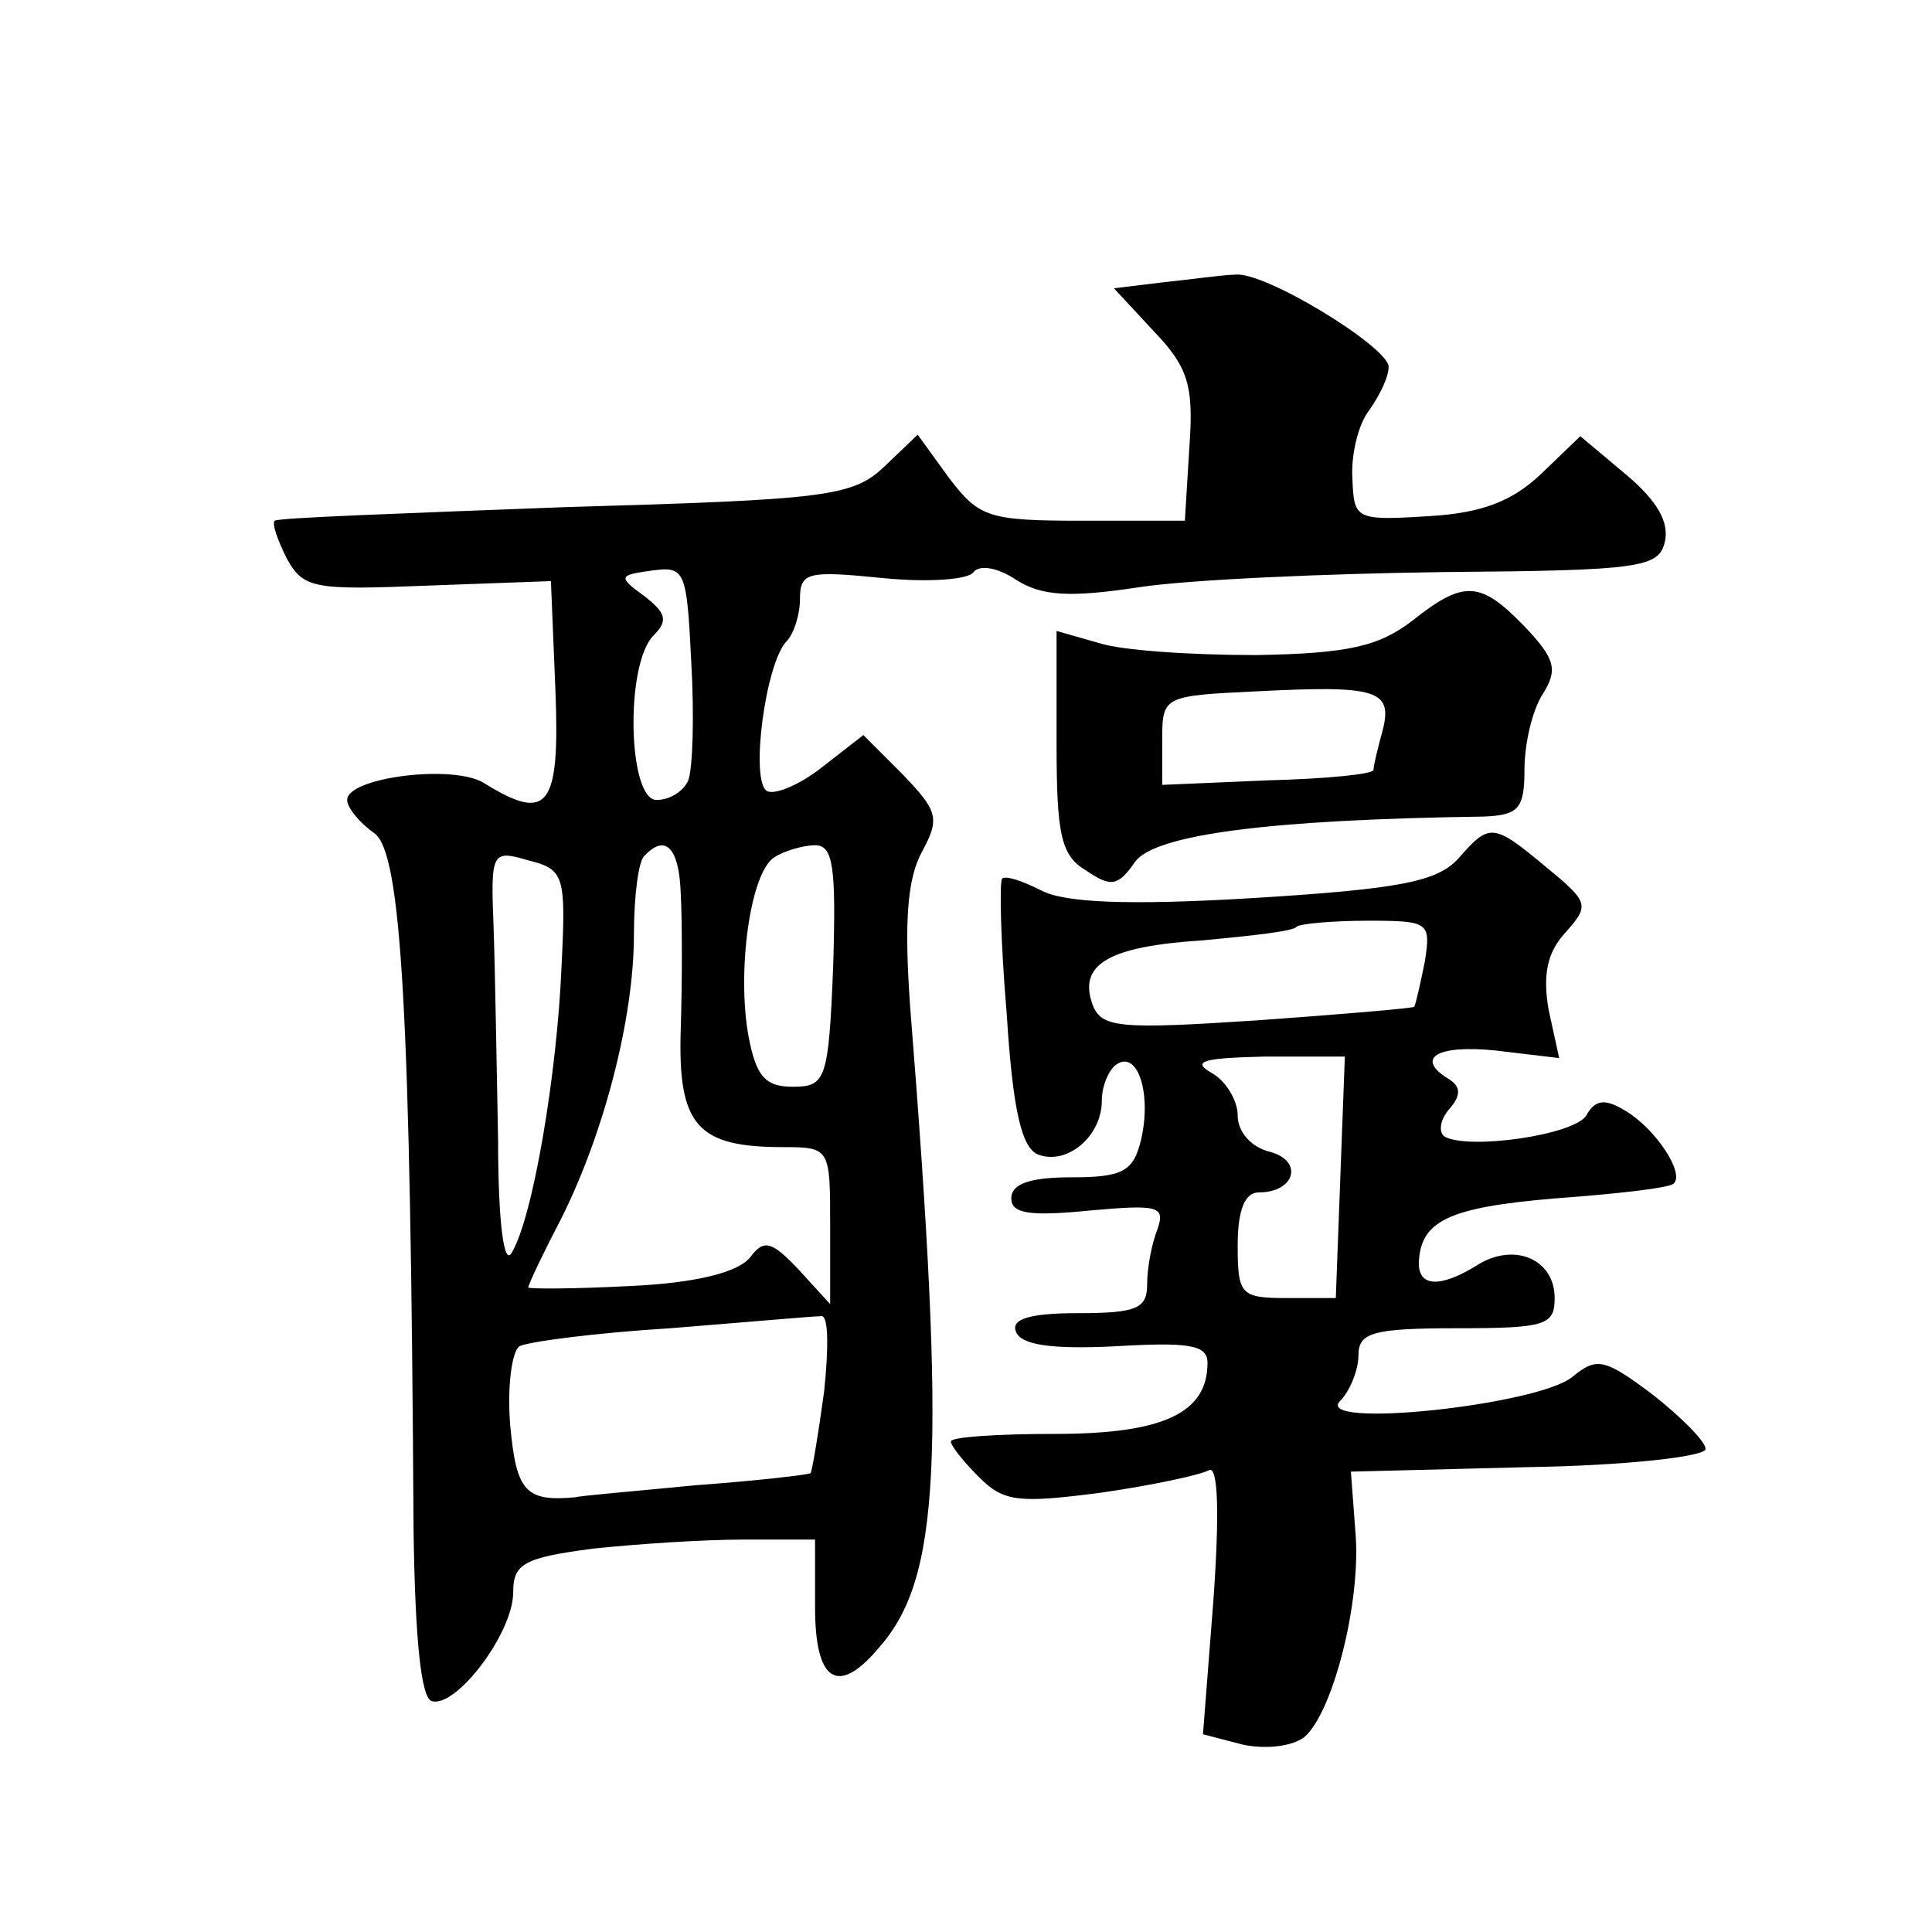<?xml version="1.0" standalone="no"?>
<!DOCTYPE svg PUBLIC "-//W3C//DTD SVG 20010904//EN"
 "http://www.w3.org/TR/2001/REC-SVG-20010904/DTD/svg10.dtd">
<svg version="1.0" xmlns="http://www.w3.org/2000/svg"
 width="128pt" height="128pt" viewBox="0 0 128 128"
 preserveAspectRatio="xMidYMid meet">
<g transform="translate(0,128) scale(0.1,-0.1)"
fill="#0" stroke="none">
<path d="M771 1093 l-33 -4 26 -28 c23 -24 27 -36 24 -77 l-3 -49 -67 0 c-63 0
-69 2 -89 28 l-21 29 -22 -21 c-21 -20 -38 -22 -212 -27 -104 -4 -190 -7 -192 -9
-2 -2 2 -13 8 -25 11 -20 18 -21 93 -18 l82 3 3 -73 c3 -77 -5 -87 -47 -61 -20
13 -91 4 -91 -11 0 -5 8 -15 18 -22 18 -13 24 -117 26 -462 1 -72 5 -111 12 -113
16 -5 54 45 54 72 0 19 7 23 53 29 28 3 73 6 100 6 l47 0 0 -45 c0 -49 15 -59 42
-27 41 46 45 124 21 425 -4 56 -2 85 8 103 12 22 10 27 -13 51 l-26 26 -27 -21
c-15 -12 -32 -19 -37 -16 -11 7 -1 84 13 99 5 5 9 18 9 28 0 18 5 19 55 14 30 -3
57 -1 60 4 4 5 16 3 28 -5 17 -11 36 -12 82 -5 33 5 124 9 202 10 130 1 142 3 146
20 3 13 -5 27 -25 44 l-31 26 -26 -25 c-19 -18 -39 -26 -75 -28 -48 -3 -49 -2 -50
25 -1 16 4 36 11 45 7 10 13 22 13 29 0 13 -83 64 -102 61 -7 0 -28 -3 -47 -5z
m-315 -330 c-3 -7 -12 -13 -21 -13 -19 0 -21 90 -2 109 10 10 8 15 -6 26 -18 13
-17 14 5 17 22 3 23 0 26 -61 2 -35 1 -70 -2 -78z m-84 -124 c-3 -71 -19 -166 -33
-189 -5 -9 -9 19 -9 75 -1 50 -2 113 -3 141 -2 50 -1 51 23 44 24 -6 25 -10 22
-71z m79 49 c1 -18 1 -59 0 -90 -2 -64 11 -78 68 -78 31 0 31 -1 31 -52 l0 -52
-21 23 c-18 19 -23 20 -32 8 -8 -10 -36 -17 -79 -19 -38 -2 -68 -2 -68 -1 0 2 10
23 22 46 28 56 48 132 48 188 0 25 3 49 7 52 14 15 23 5 24 -25z m101 -48 c-3 -76
-5 -80 -27 -80 -18 0 -24 7 -29 33 -8 43 1 109 17 119 6 4 19 8 27 8 12 0 14 -14
12 -80z m-6 -282 c-4 -29 -8 -53 -9 -54 -1 -1 -35 -5 -76 -8 -41 -4 -77 -7 -80
-8 -33 -3 -39 4 -43 48 -2 25 1 48 6 52 5 3 51 9 100 12 50 4 95 8 100 8 5 1 5
-21 2 -50z M936 869 c-22 -17 -42 -22 -104 -23 -42 0 -89 3 -104 8 l-28 8 0 -74
c0 -62 3 -75 20 -85 16 -11 21 -10 32 6 13 18 88 28 231 30 23 1 27 5 27 31 0 17
5 39 12 50 10 16 9 23 -12 45 -29 30 -40 31 -74 4z m-20 -73 c-3 -11 -6 -23 -6
-26 0 -3 -32 -6 -70 -7 l-70 -3 0 30 c0 29 1 29 63 32 79 4 90 1 83 -26z M966 711
c-14 -15 -38 -20 -136 -26 -83 -5 -125 -3 -140 5 -12 6 -23 10 -26 8 -2 -2 -1 -43
3 -90 4 -64 10 -89 21 -93 19 -7 42 12 42 36 0 10 5 21 10 24 14 9 23 -20 16 -50
-5 -21 -12 -25 -46 -25 -27 0 -40 -4 -40 -14 0 -10 12 -12 52 -8 45 4 50 3 45 -12
-4 -10 -7 -26 -7 -37 0 -16 -7 -19 -46 -19 -32 0 -44 -4 -41 -12 3 -9 23 -12 65
-10 50 3 62 1 62 -11 0 -33 -29 -47 -101 -47 -38 0 -69 -2 -69 -5 0 -3 8 -13 19
-24 16 -16 26 -17 80 -10 35 5 67 12 72 15 6 3 7 -28 3 -85 l-7 -90 27 -7 c15 -3
32 -1 40 5 19 16 38 90 34 136 l-3 40 118 3 c64 1 117 7 117 12 0 5 -16 21 -35
36 -32 24 -37 25 -53 12 -22 -19 -173 -35 -154 -16 6 6 12 20 12 30 0 15 9 18 65
18 59 0 65 2 65 20 0 26 -27 37 -51 22 -24 -15 -39 -15 -39 1 1 28 19 37 90 43
41 3 77 7 79 10 7 7 -12 36 -32 48 -13 8 -20 8 -26 -3 -8 -13 -78 -23 -94 -14 -4
3 -3 11 3 18 8 9 8 15 0 20 -23 14 -8 23 31 19 l42 -5 -7 32 c-4 23 -1 38 11 51
16 18 16 20 -12 43 -36 30 -38 30 -59 6z m-22 -68 c-3 -15 -6 -28 -7 -30 -1 -1
-48 -5 -104 -9 -91 -6 -103 -5 -109 10 -10 27 10 39 73 43 32 3 60 6 62 9 2 2 24
4 47 4 41 0 42 -1 38 -27z m-56 -143 l-3 -80 -32 0 c-31 0 -33 2 -33 35 0 24 5
35 14 35 24 0 30 21 7 27 -12 3 -21 13 -21 24 0 10 -8 23 -17 28 -14 8 -6 10 35
11 l53 0 -3 -80z"/>
</g>
</svg>
